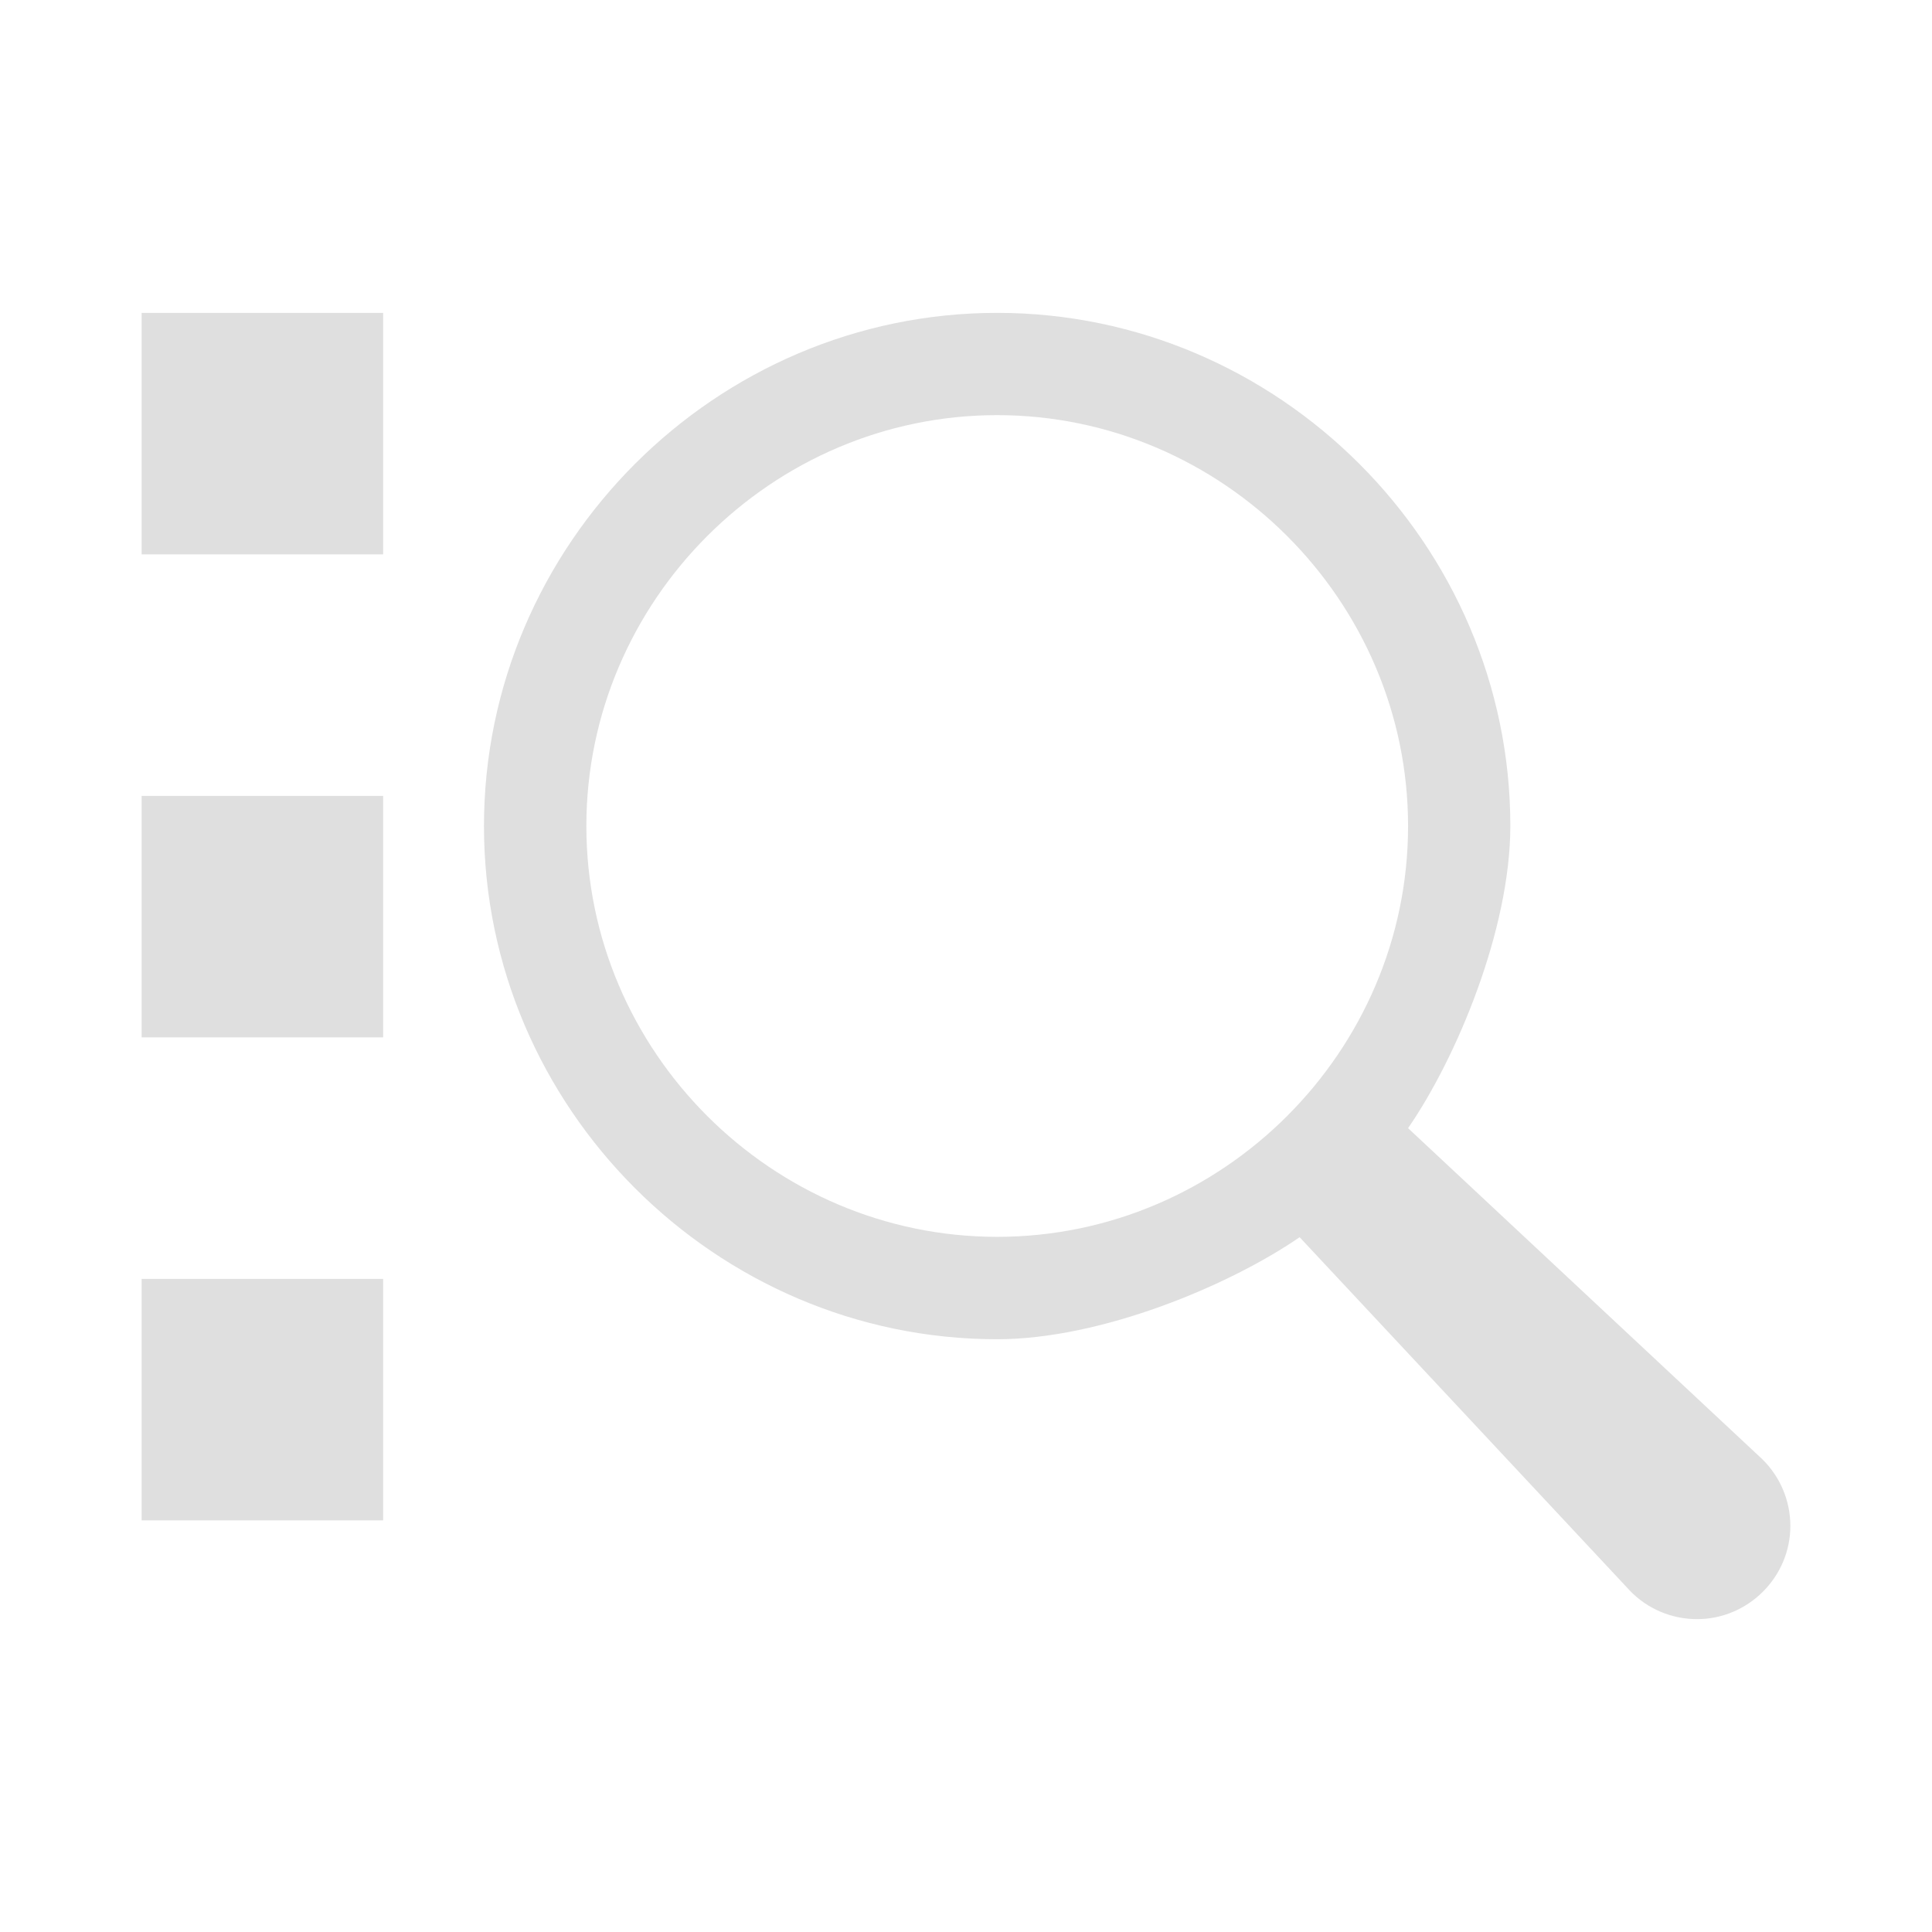 <svg xmlns="http://www.w3.org/2000/svg" style="fill-rule:evenodd;clip-rule:evenodd;stroke-linejoin:round;stroke-miterlimit:2" width="100%" height="100%" viewBox="0 0 16 16" xml:space="preserve">
 <defs>
  <style id="current-color-scheme" type="text/css">
   .ColorScheme-Text { color:#dfdfdf; } .ColorScheme-Highlight { color:#4285f4; } .ColorScheme-NeutralText { color:#ff9800; } .ColorScheme-PositiveText { color:#4caf50; } .ColorScheme-NegativeText { color:#f44336; }
  </style>
 </defs>
 <path style="fill:currentColor;" class="ColorScheme-Text" d="M8.258,2.591c2.332,-0 4.25,1.918 4.25,4.25c-0.001,0.859 -0.445,1.919 -0.847,2.502l2.932,2.74c0.149,0.145 0.234,0.345 0.234,0.554c-0,0.424 -0.349,0.772 -0.773,0.772c-0.21,0 -0.412,-0.085 -0.557,-0.237l-2.734,-2.926c-0.585,0.402 -1.645,0.845 -2.505,0.845c-2.331,0 -4.25,-1.919 -4.25,-4.25c-0,-2.332 1.919,-4.25 4.25,-4.25Zm-7.085,8l0,2l2,-0l0,-2l-2,-0Zm7.085,-7.153c-1.867,0 -3.402,1.536 -3.402,3.403c-0,1.867 1.535,3.402 3.402,3.402c1.867,0 3.403,-1.535 3.403,-3.402c-0,-1.867 -1.536,-3.403 -3.403,-3.403Zm-7.085,3.153l0,2l2,-0l0,-2l-2,-0Zm0,-4l2,-0l0,2l-2,-0l0,-2Z"/>
</svg>

